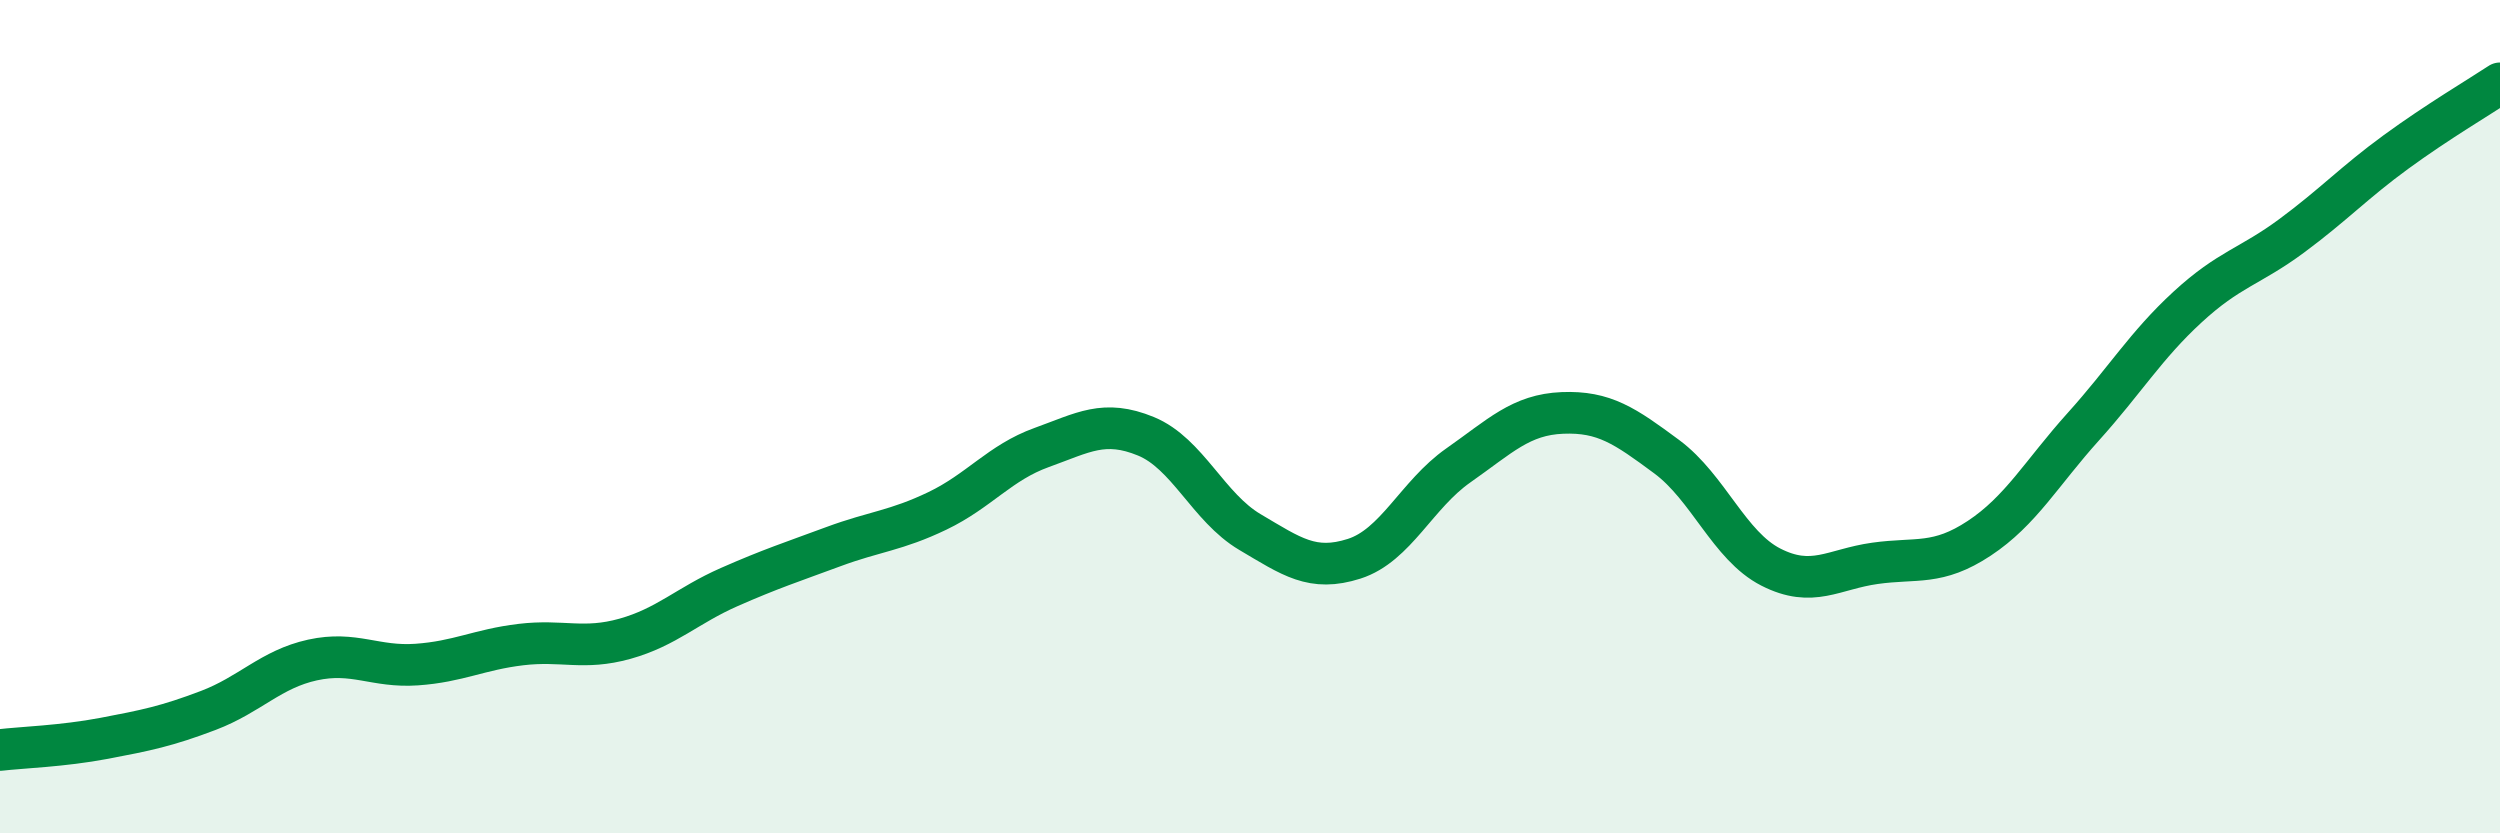 
    <svg width="60" height="20" viewBox="0 0 60 20" xmlns="http://www.w3.org/2000/svg">
      <path
        d="M 0,18 C 0.5,17.94 1.5,17.91 2.5,17.72 C 3.5,17.53 4,17.43 5,17.05 C 6,16.67 6.5,16.06 7.5,15.84 C 8.5,15.62 9,16.02 10,15.95 C 11,15.88 11.5,15.59 12.5,15.47 C 13.5,15.35 14,15.61 15,15.33 C 16,15.05 16.5,14.53 17.5,14.09 C 18.5,13.65 19,13.49 20,13.12 C 21,12.75 21.5,12.74 22.5,12.26 C 23.5,11.78 24,11.1 25,10.74 C 26,10.38 26.5,10.06 27.5,10.47 C 28.5,10.88 29,12.18 30,12.77 C 31,13.36 31.5,13.73 32.5,13.41 C 33.5,13.09 34,11.87 35,11.17 C 36,10.47 36.5,9.95 37.5,9.91 C 38.5,9.87 39,10.22 40,10.96 C 41,11.7 41.5,13.1 42.5,13.61 C 43.5,14.12 44,13.66 45,13.52 C 46,13.38 46.5,13.58 47.5,12.92 C 48.5,12.26 49,11.35 50,10.24 C 51,9.13 51.5,8.29 52.5,7.37 C 53.5,6.45 54,6.4 55,5.66 C 56,4.92 56.5,4.38 57.5,3.65 C 58.5,2.92 59.5,2.33 60,2L60 20L0 20Z"
        fill="#008740"
        opacity="0.1"
        stroke-linecap="round"
        stroke-linejoin="round"
      />
      <path
        d="M 0,18 C 0.5,17.94 1.5,17.91 2.5,17.72 C 3.5,17.53 4,17.43 5,17.05 C 6,16.67 6.5,16.06 7.5,15.84 C 8.5,15.62 9,16.02 10,15.95 C 11,15.88 11.5,15.59 12.5,15.47 C 13.5,15.35 14,15.61 15,15.33 C 16,15.05 16.5,14.53 17.5,14.09 C 18.5,13.65 19,13.49 20,13.12 C 21,12.75 21.5,12.74 22.5,12.26 C 23.5,11.78 24,11.1 25,10.74 C 26,10.38 26.5,10.06 27.5,10.47 C 28.5,10.88 29,12.18 30,12.77 C 31,13.36 31.5,13.73 32.5,13.41 C 33.5,13.09 34,11.87 35,11.17 C 36,10.47 36.5,9.95 37.5,9.91 C 38.5,9.87 39,10.22 40,10.96 C 41,11.7 41.5,13.1 42.5,13.61 C 43.5,14.12 44,13.66 45,13.52 C 46,13.38 46.5,13.58 47.5,12.92 C 48.5,12.26 49,11.35 50,10.24 C 51,9.13 51.5,8.29 52.5,7.37 C 53.5,6.45 54,6.4 55,5.66 C 56,4.92 56.5,4.38 57.5,3.65 C 58.5,2.92 59.5,2.33 60,2"
        stroke="#008740"
        stroke-width="1"
        fill="none"
        stroke-linecap="round"
        stroke-linejoin="round"
      />
    </svg>
  